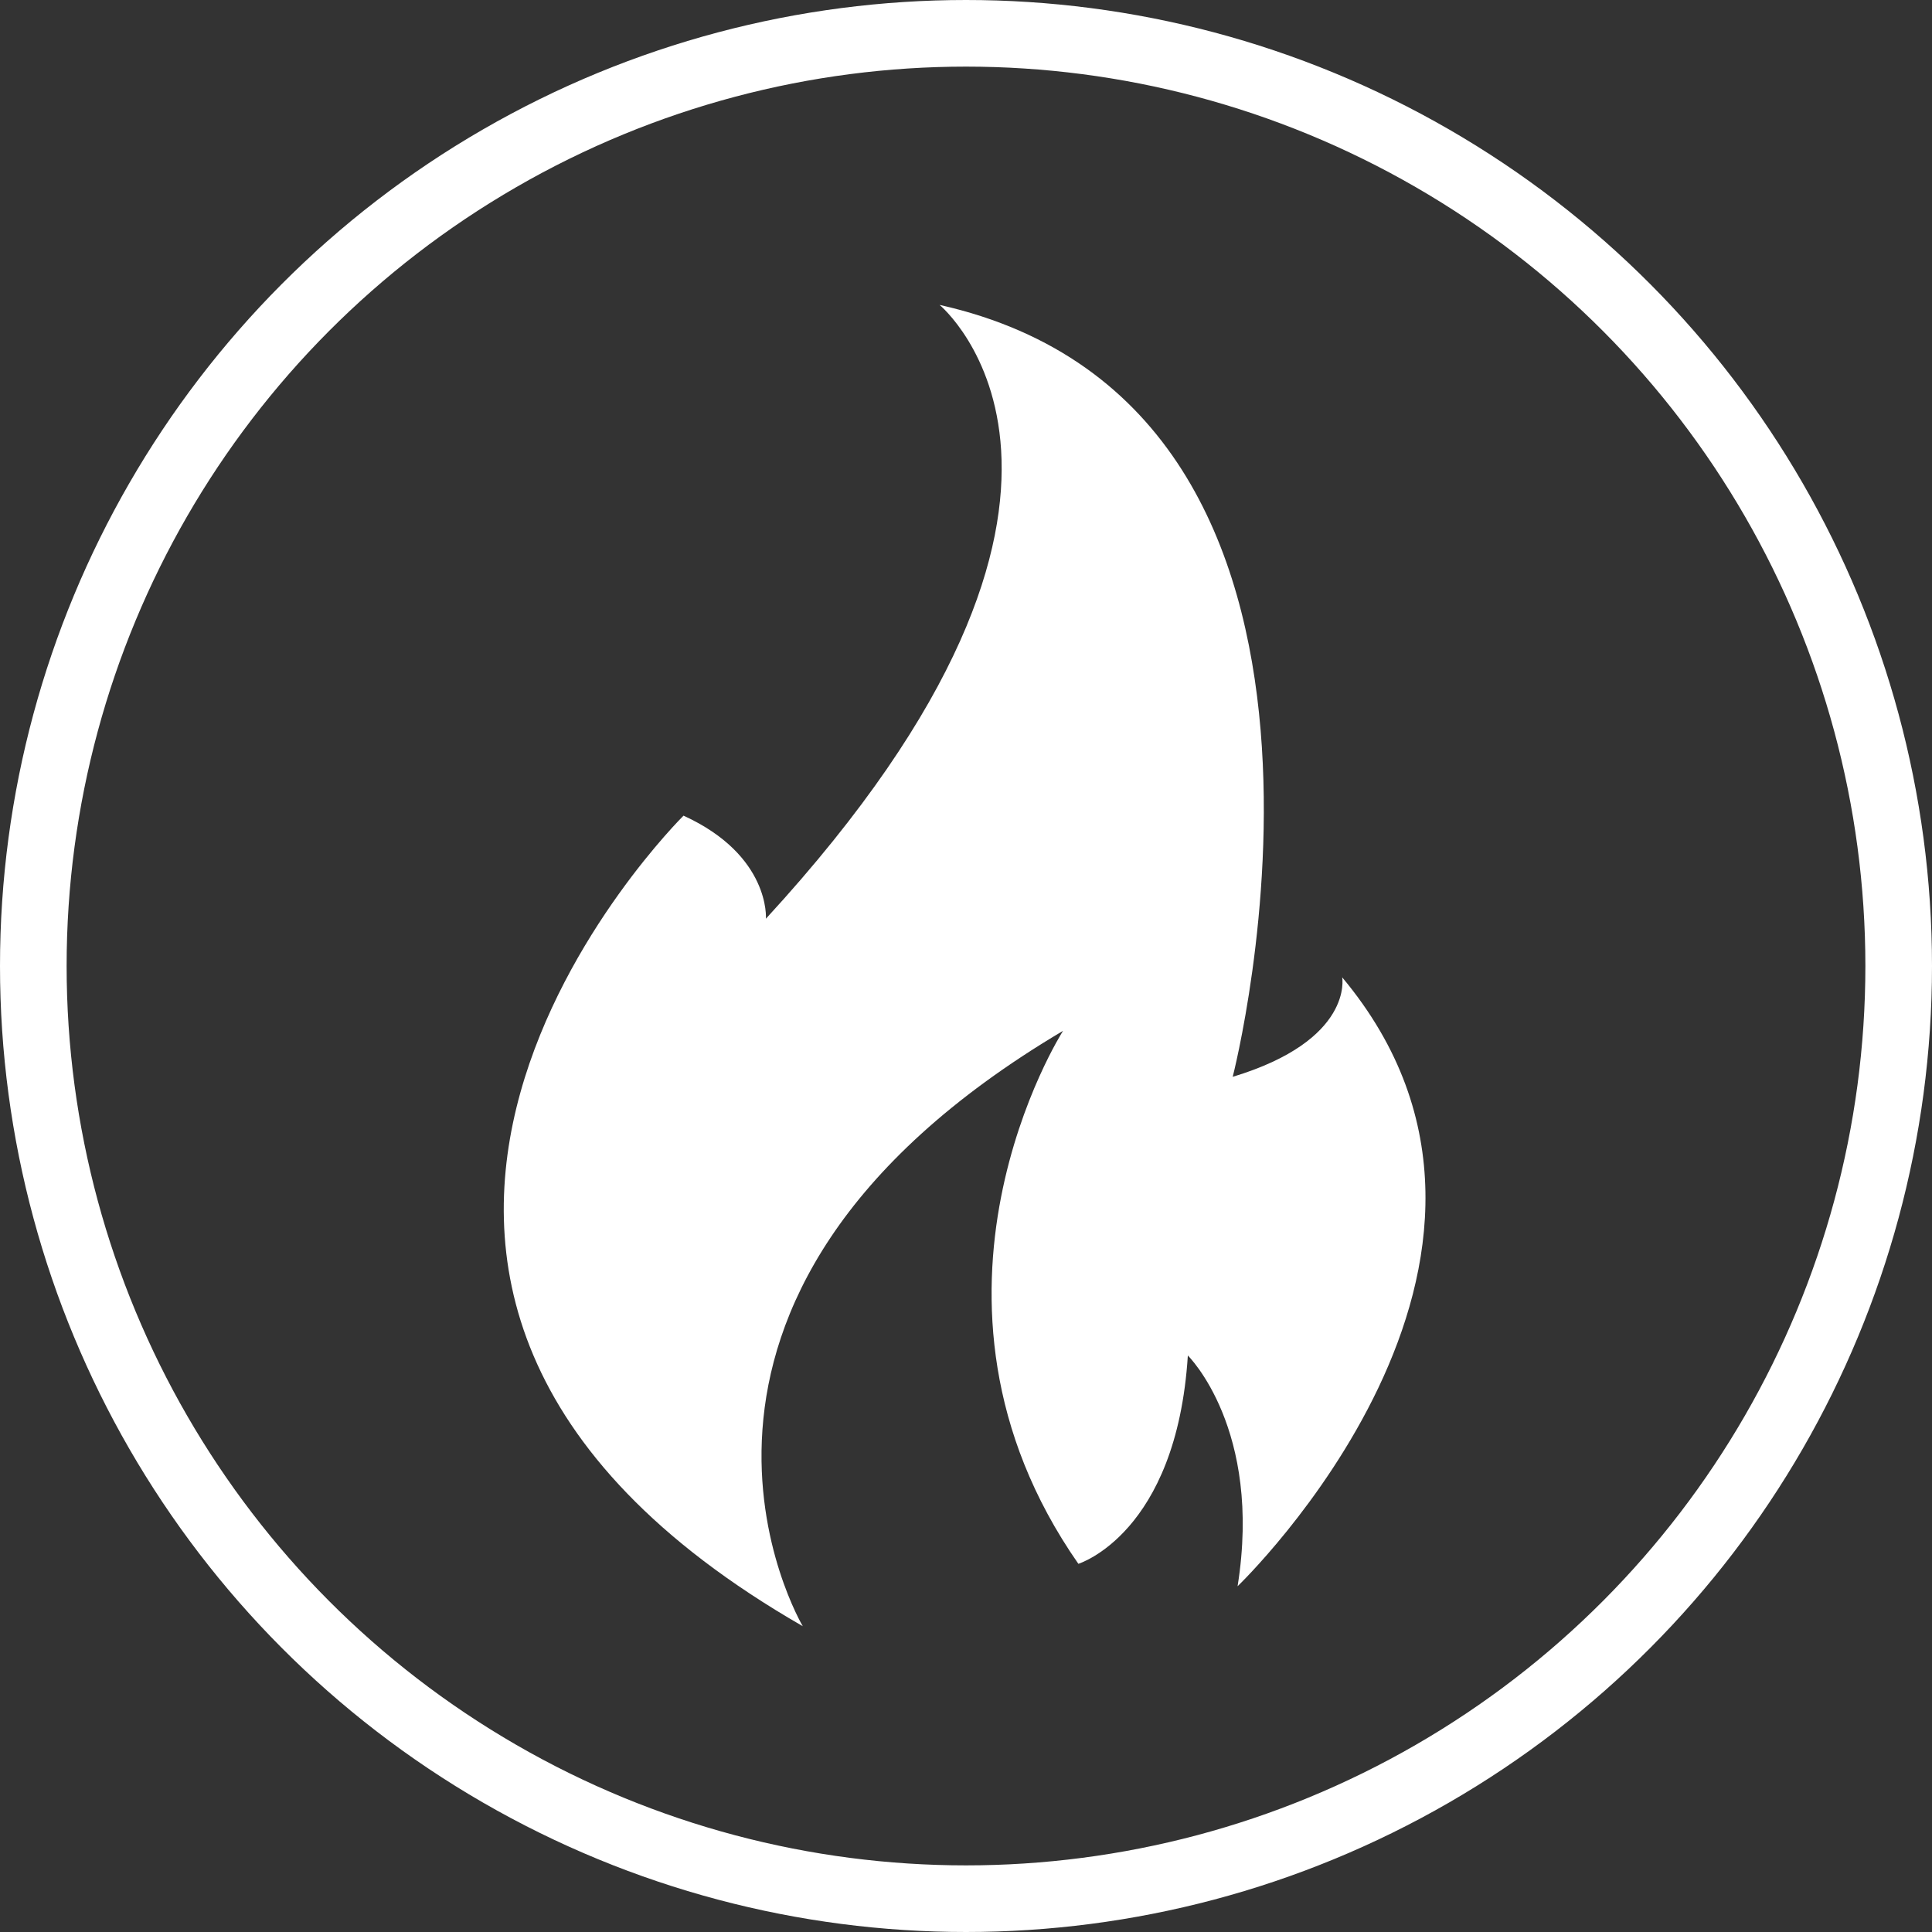 <?xml version="1.0" encoding="UTF-8"?> <svg xmlns="http://www.w3.org/2000/svg" viewBox="0 0 87 87"><rect x="0" y="0" width="87" height="87" fill="#333333" stroke="none"/><defs><style>.cls-1{fill:none;stroke:#fff;stroke-miterlimit:10;stroke-width:3px;}.cls-2{fill:#fff;}</style></defs><g id="Layer_2" data-name="Layer 2"><g id="Layer_1-2" data-name="Layer 1"><circle class="cls-1" cx="43.5" cy="43.5" r="42"></circle><path class="cls-2" d="M42.31,13.73s10,8.26-7.82,27.64c0,0,.21-2.85-3.71-4.64,0,0-21.39,21.12,5.37,36.5,0,0-8.75-14.68,11.72-26.81,0,0-7.68,12,.69,24,0,0,4.42-1.35,4.93-9.38,0,0,3.37,3.3,2.24,10.39,0,0,15.34-14.7,4.71-27.42,0,0,.53,2.83-4.93,4.48C55.51,48.5,63.26,18.42,42.31,13.73Z"></path></g></g></svg> 